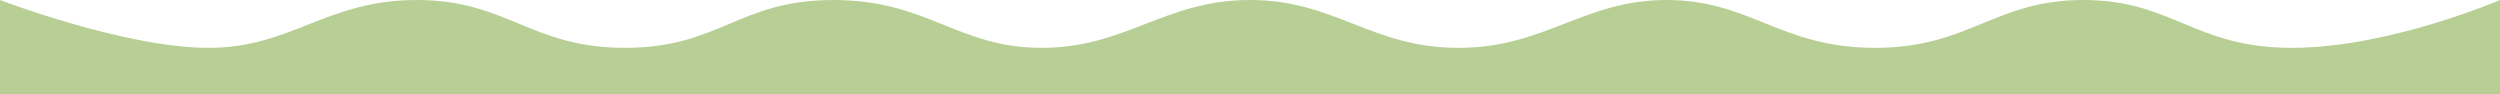<?xml version="1.0" encoding="UTF-8"?> <svg xmlns="http://www.w3.org/2000/svg" width="1350" height="51" viewBox="0 0 1350 51" fill="none"><path d="M0 0C0 0 67.5 25.835 112.5 25.835C157.5 25.835 176 0 225 0C274 0 286.5 25.835 337.5 25.835C388.5 25.835 399 0 450 0C501 0 517 25.835 562.5 25.835C608 25.835 629 0 675 0C721 0 740.5 25.835 787.5 25.835C834.5 25.835 855 0 900 0C945 0 961.5 25.835 1012.5 25.835C1063.5 25.835 1077 0 1125 0C1173 0 1185 25.835 1237.5 25.835C1290 25.835 1350 0 1350 0V51H0V0Z" fill="#B7CF95"></path></svg> 